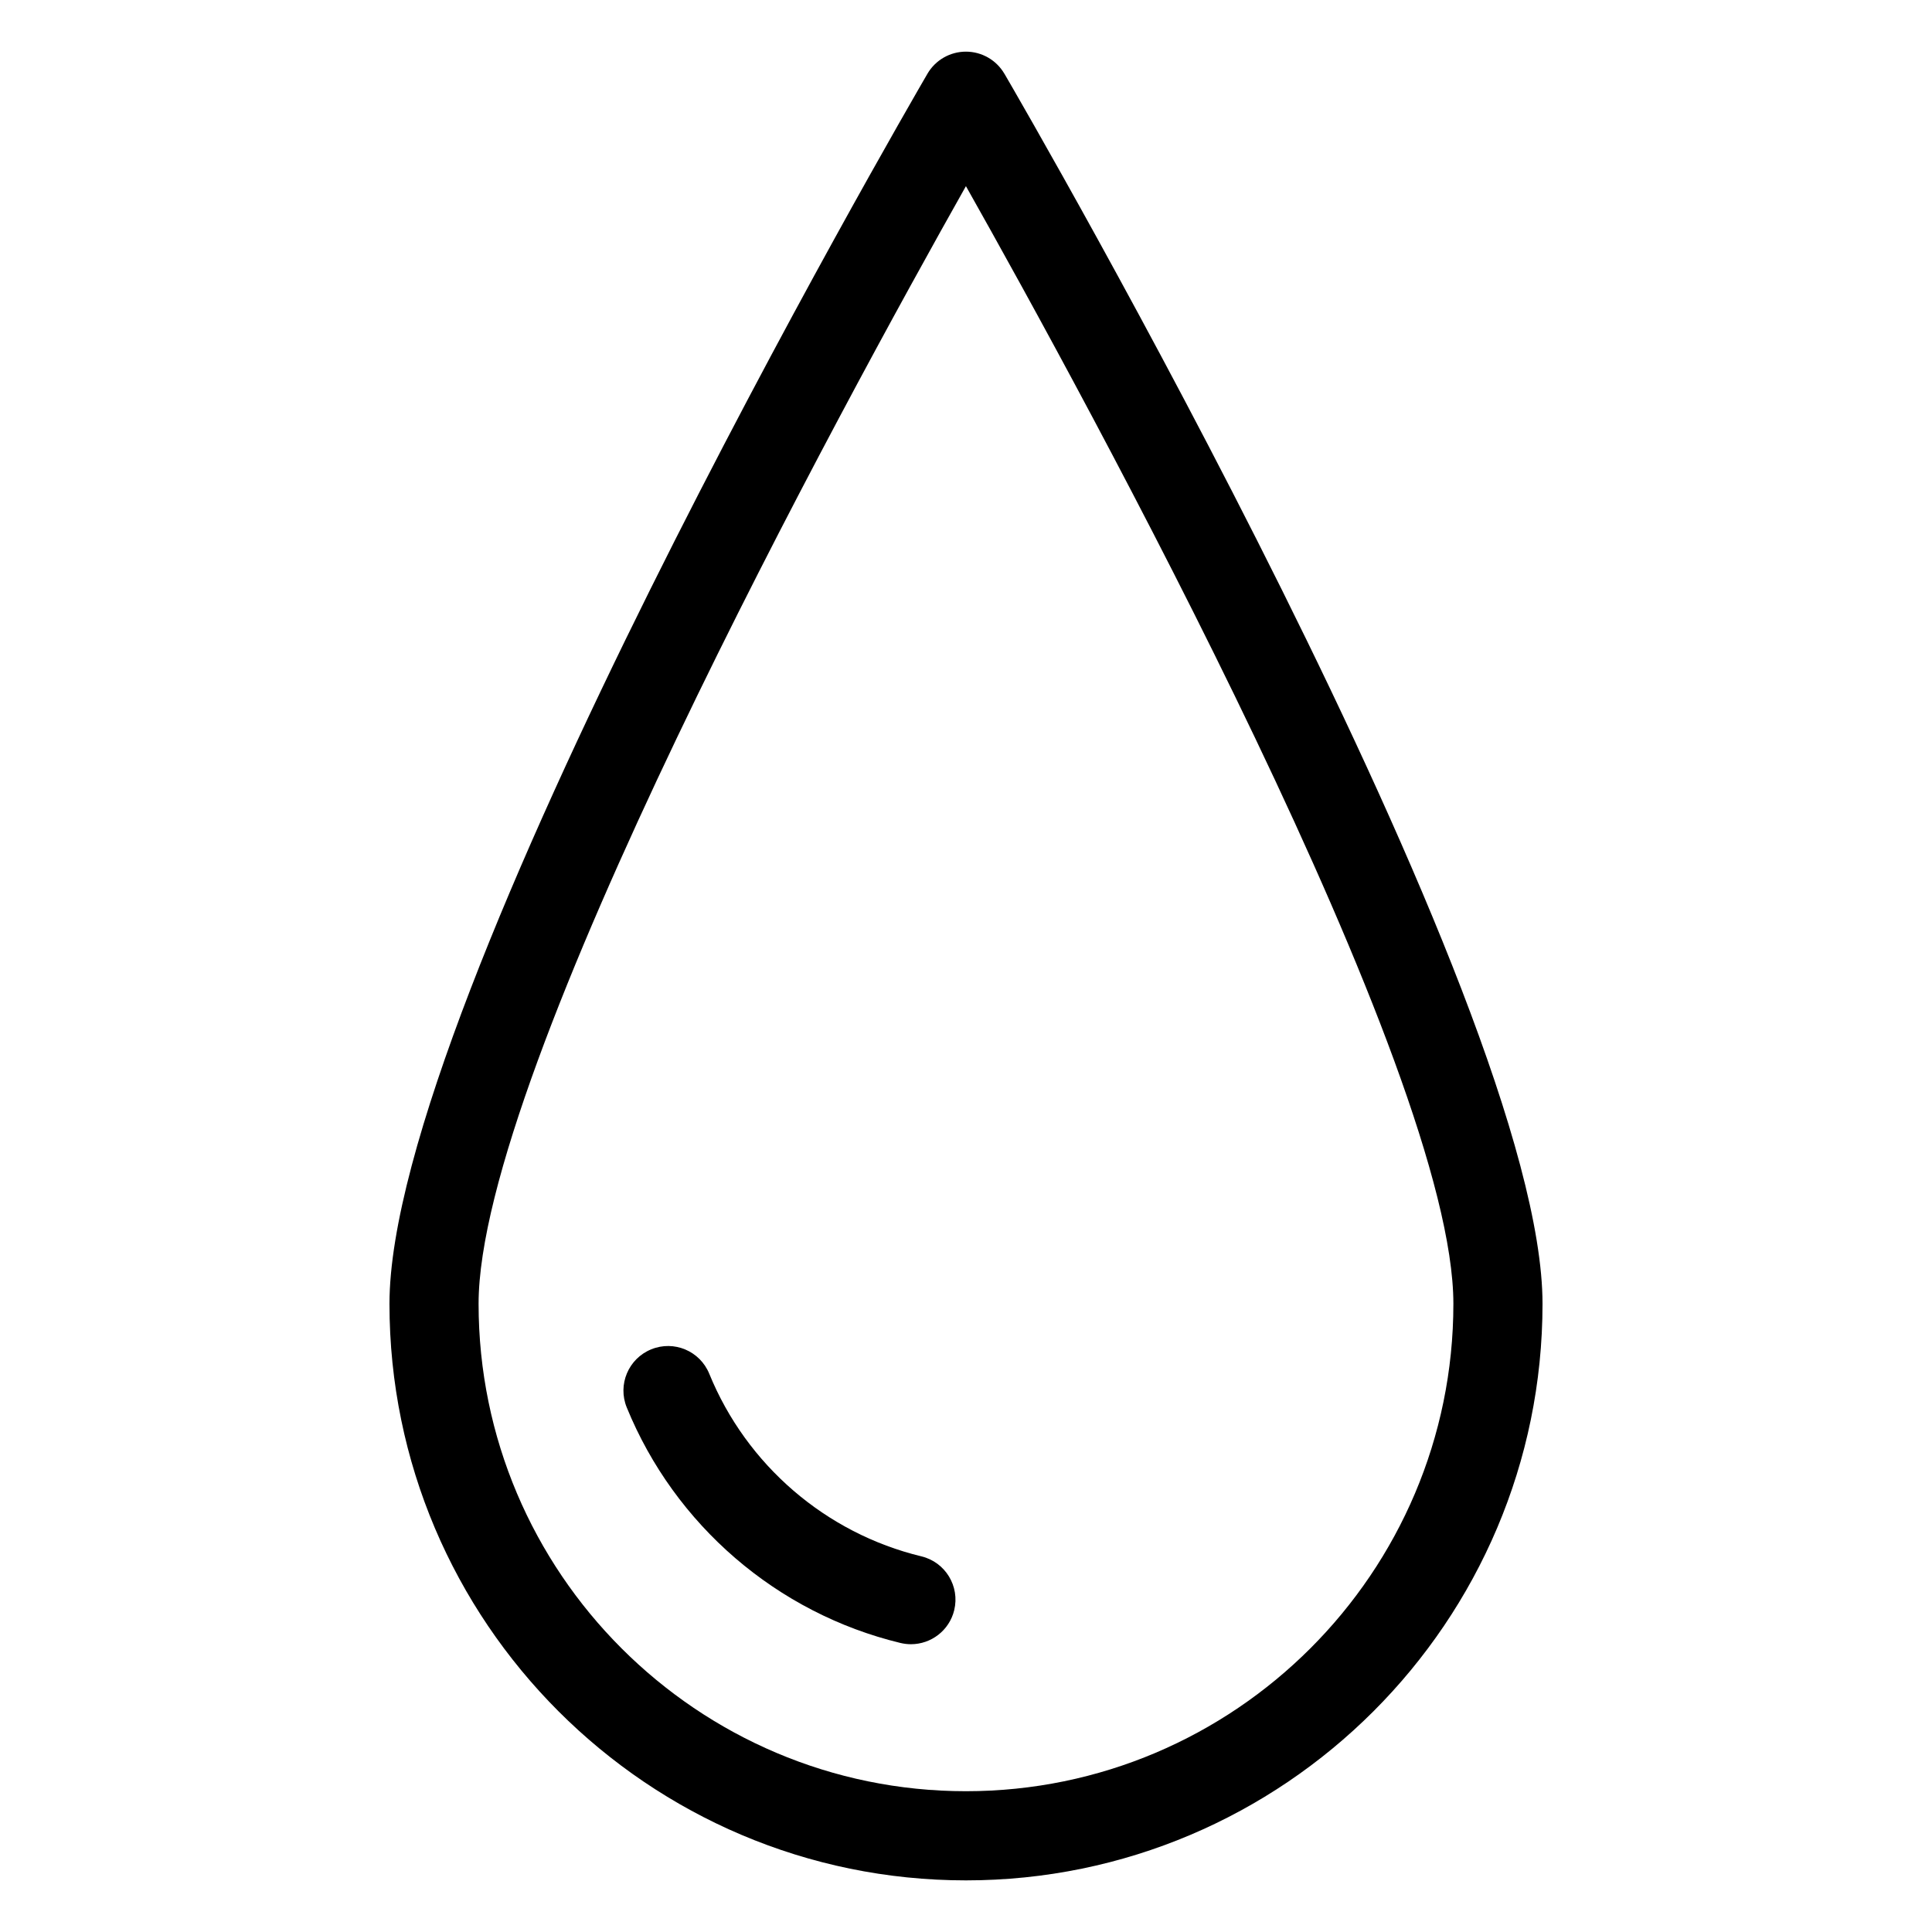 <?xml version="1.0" encoding="UTF-8"?>
<!-- Uploaded to: ICON Repo, www.iconrepo.com, Generator: ICON Repo Mixer Tools -->
<svg fill="#000000" width="800px" height="800px" version="1.1" viewBox="144 144 512 512" xmlns="http://www.w3.org/2000/svg">
 <g>
  <path d="m410.18 163.55c-2.117-3.629-6-5.863-10.203-5.863s-8.094 2.234-10.203 5.871c-5.816 9.996-142.56 245.82-142.56 325.96 0 84.254 68.535 152.8 152.77 152.8 84.254 0 152.8-68.543 152.8-152.8 0-80.145-136.77-315.97-142.59-325.96zm-10.199 455.14c-71.211 0-129.15-57.945-129.15-129.18 0-61.883 97-239.13 129.15-296.18 32.156 57.039 129.18 234.28 129.18 296.18 0 71.234-57.949 129.18-129.18 129.18z"/>
  <path d="m388.18 556.45c-25.332-6.117-46.344-24.199-56.215-48.383-2.465-6.047-9.352-8.957-15.398-6.473-6.039 2.465-8.934 9.352-6.473 15.391 12.723 31.188 39.84 54.523 72.531 62.418 0.93 0.219 1.867 0.332 2.785 0.332 5.328 0 10.164-3.629 11.469-9.027 1.535-6.344-2.363-12.73-8.699-14.258z"/>
 </g>
</svg>